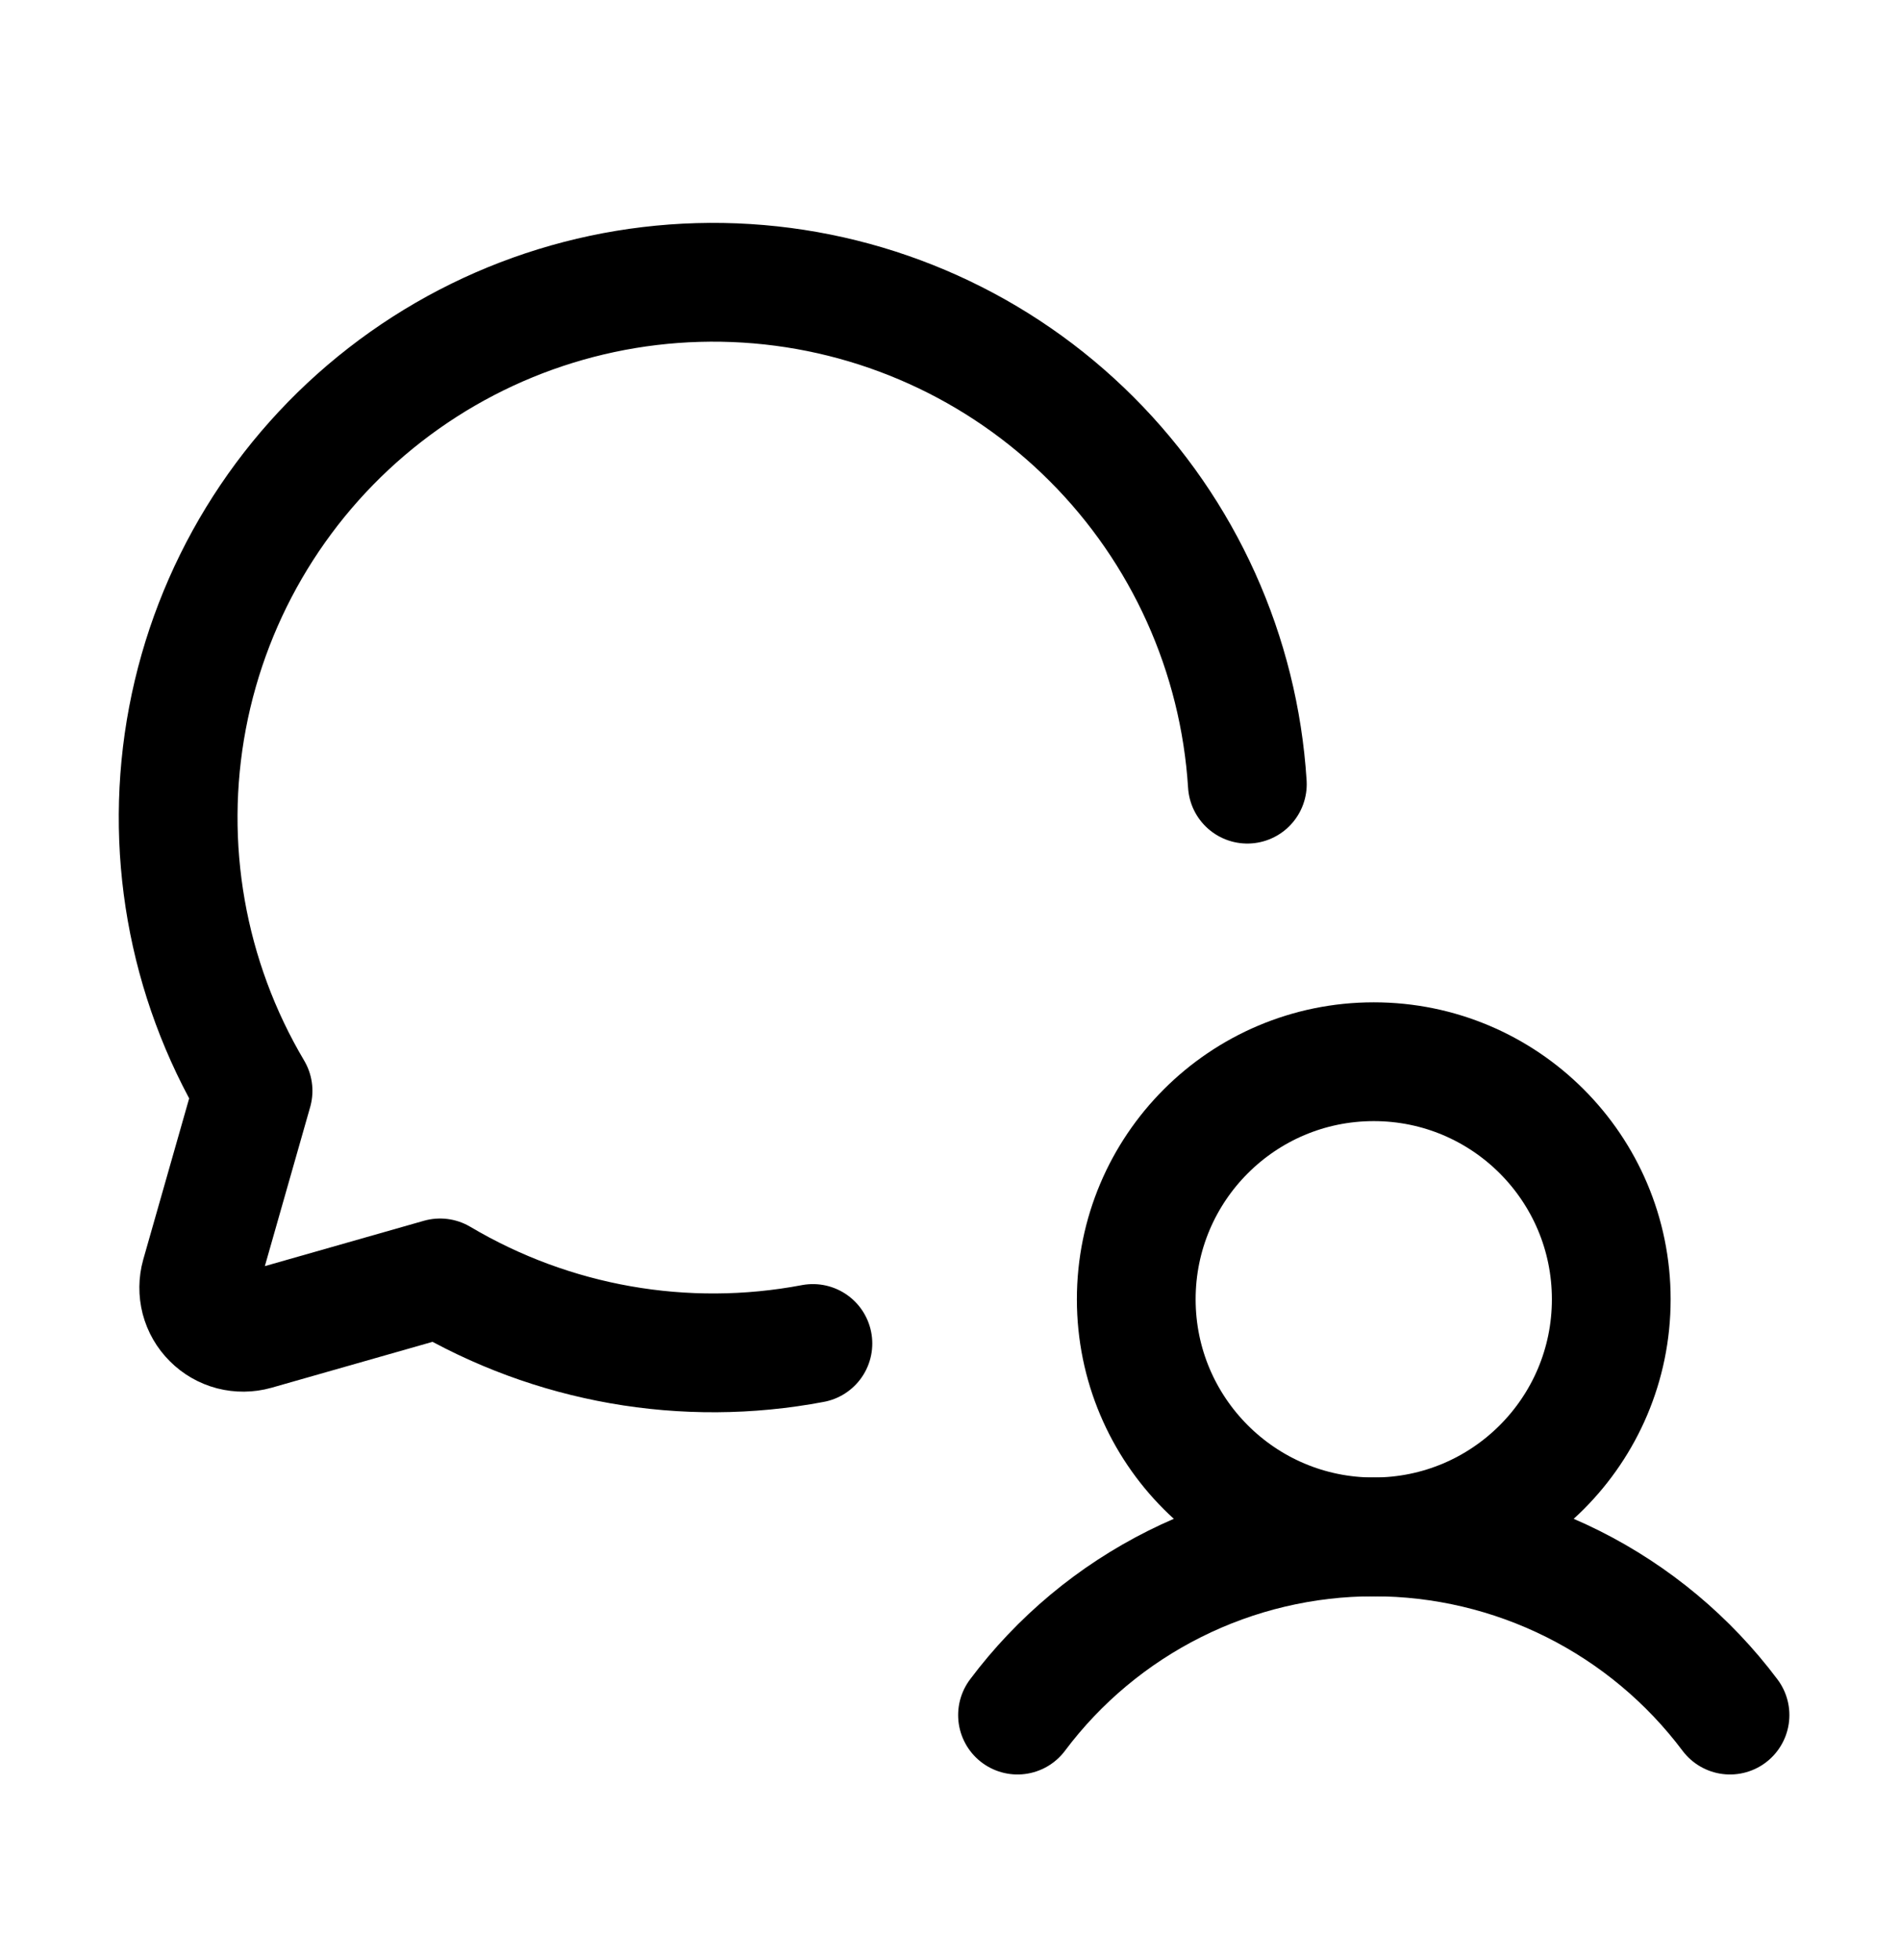 <svg width="32" height="33" viewBox="0 0 32 33" fill="none" xmlns="http://www.w3.org/2000/svg">
<path d="M21.008 13.202C20.87 11.011 19.938 8.944 18.385 7.392C16.833 5.839 14.766 4.907 12.575 4.77C10.383 4.633 8.217 5.3 6.483 6.648C4.749 7.995 3.567 9.929 3.158 12.086C2.749 14.244 3.142 16.476 4.262 18.365L3.375 21.477C3.339 21.605 3.338 21.741 3.371 21.87C3.405 21.999 3.472 22.116 3.567 22.21C3.661 22.305 3.778 22.372 3.907 22.406C4.036 22.439 4.172 22.438 4.3 22.402L7.412 21.515C9.301 22.635 11.533 23.028 13.691 22.619" stroke="black" stroke-width="2" stroke-linecap="round" stroke-linejoin="round"/>
<path d="M23.137 25.875C25.346 25.875 27.137 24.084 27.137 21.875C27.137 19.666 25.346 17.875 23.137 17.875C20.928 17.875 19.137 19.666 19.137 21.875C19.137 24.084 20.928 25.875 23.137 25.875Z" stroke="black" stroke-width="2" stroke-linecap="round" stroke-linejoin="round"/>
<path d="M17.137 28.875C17.835 27.944 18.741 27.188 19.783 26.667C20.824 26.146 21.972 25.875 23.137 25.875C24.301 25.875 25.449 26.146 26.491 26.667C27.532 27.188 28.438 27.944 29.137 28.875" stroke="black" stroke-width="2" stroke-linecap="round" stroke-linejoin="round"/>
</svg>
